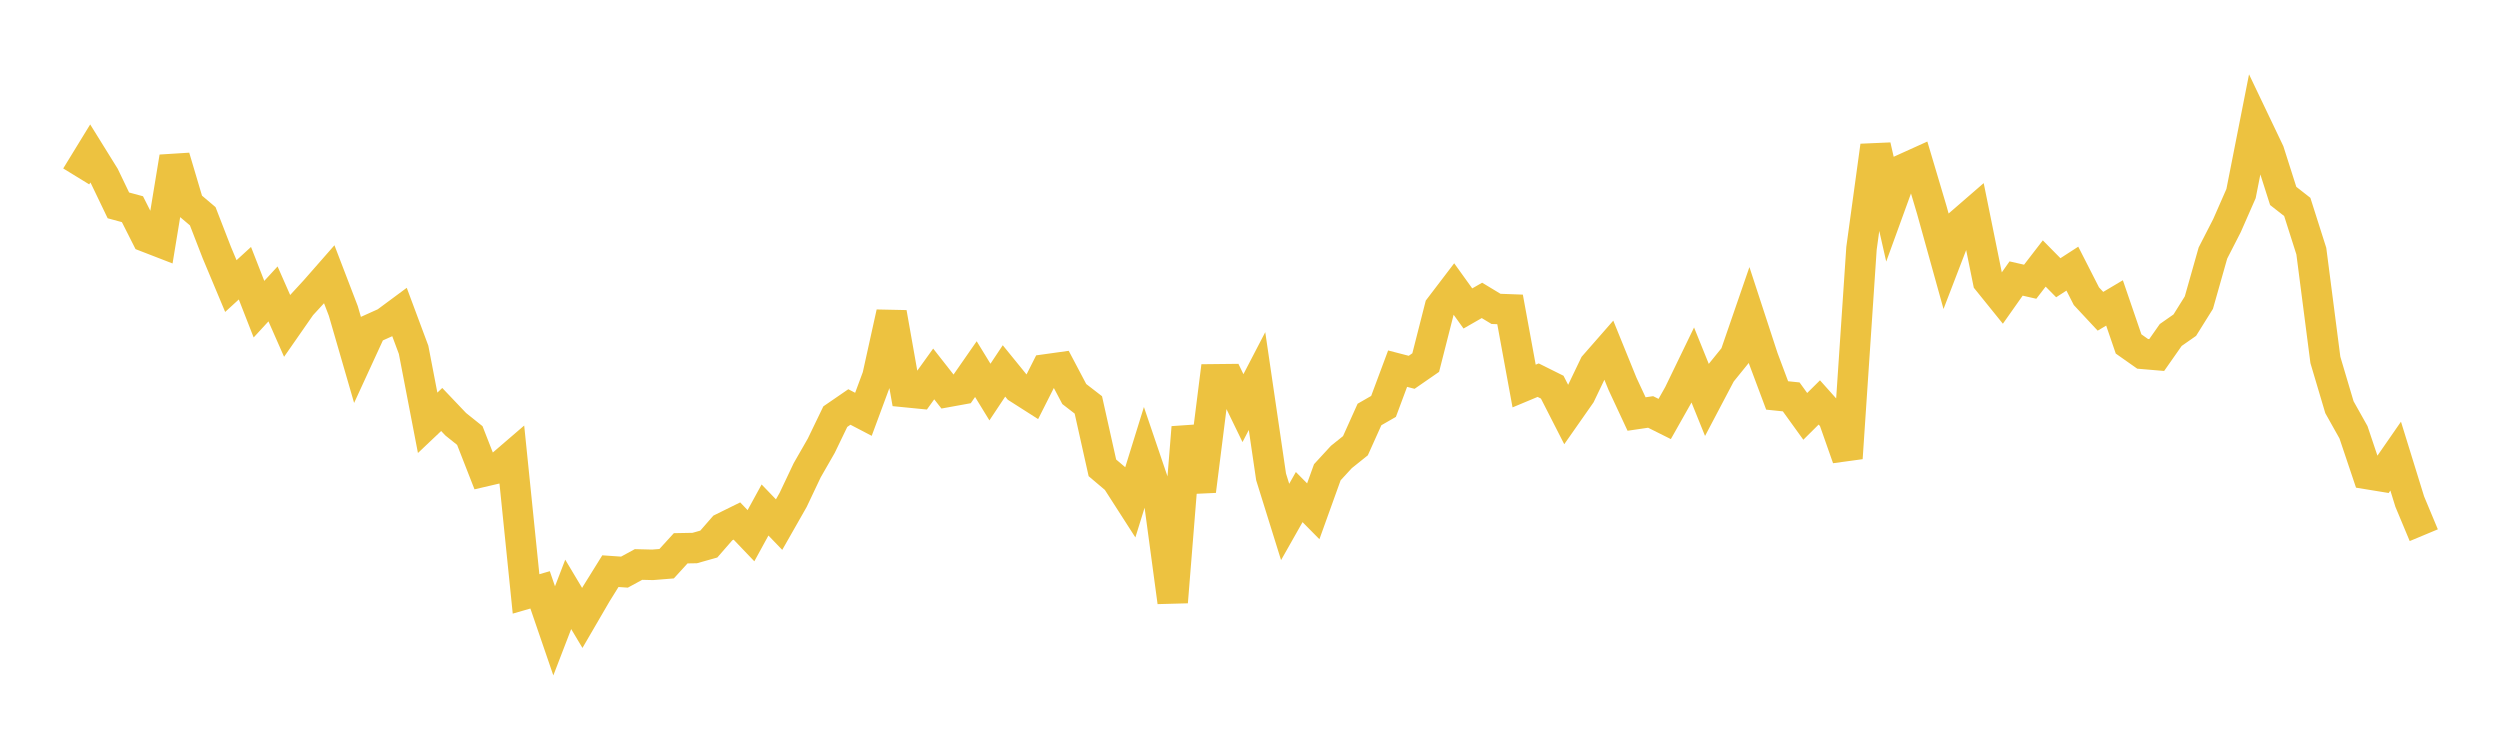 <svg width="164" height="48" xmlns="http://www.w3.org/2000/svg" xmlns:xlink="http://www.w3.org/1999/xlink"><path fill="none" stroke="rgb(237,194,64)" stroke-width="2" d="M5,11.573L5.922,10.068L6.844,11.554L7.766,13.473L8.689,13.723L9.611,15.549L10.533,15.906L11.455,10.3L12.377,13.405L13.299,14.186L14.222,16.565L15.144,18.766L16.066,17.922L16.988,20.282L17.91,19.28L18.832,21.373L19.754,20.048L20.677,19.044L21.599,17.993L22.521,20.397L23.443,23.577L24.365,21.573L25.287,21.158L26.21,20.475L27.132,22.948L28.054,27.736L28.976,26.863L29.898,27.832L30.82,28.57L31.743,30.93L32.665,30.715L33.587,29.922L34.509,38.961L35.431,38.695L36.353,41.384L37.275,38.991L38.198,40.536L39.12,38.951L40.042,37.468L40.964,37.532L41.886,37.03L42.808,37.053L43.731,36.979L44.653,35.968L45.575,35.951L46.497,35.691L47.419,34.633L48.341,34.178L49.263,35.143L50.186,33.456L51.108,34.414L52.03,32.794L52.952,30.849L53.874,29.242L54.796,27.332L55.719,26.698L56.641,27.179L57.563,24.69L58.485,20.516L59.407,25.722L60.329,25.813L61.251,24.531L62.174,25.708L63.096,25.541L64.018,24.214L64.94,25.719L65.862,24.332L66.784,25.466L67.707,26.055L68.629,24.23L69.551,24.101L70.473,25.849L71.395,26.561L72.317,30.691L73.24,31.472L74.162,32.908L75.084,29.935L76.006,32.648L76.928,39.497L77.85,28.034L78.772,32.209L79.695,24.884L80.617,24.874L81.539,26.773L82.461,24.998L83.383,31.282L84.305,34.24L85.228,32.608L86.15,33.541L87.072,30.98L87.994,29.978L88.916,29.239L89.838,27.19L90.76,26.66L91.683,24.184L92.605,24.423L93.527,23.785L94.449,20.162L95.371,18.952L96.293,20.235L97.216,19.706L98.138,20.263L99.06,20.297L99.982,25.324L100.904,24.939L101.826,25.398L102.749,27.205L103.671,25.888L104.593,23.965L105.515,22.912L106.437,25.181L107.359,27.16L108.281,27.024L109.204,27.485L110.126,25.852L111.048,23.947L111.97,26.227L112.892,24.476L113.814,23.337L114.737,20.66L115.659,23.479L116.581,25.941L117.503,26.036L118.425,27.314L119.347,26.4L120.269,27.432L121.192,30.055L122.114,16.292L123.036,9.563L123.958,13.622L124.88,11.085L125.802,10.668L126.725,13.77L127.647,17.087L128.569,14.689L129.491,13.89L130.413,18.436L131.335,19.578L132.257,18.271L133.18,18.482L134.102,17.285L135.024,18.219L135.946,17.623L136.868,19.431L137.79,20.42L138.713,19.872L139.635,22.563L140.557,23.212L141.479,23.29L142.401,21.974L143.323,21.33L144.246,19.852L145.168,16.599L146.09,14.8L147.012,12.7L147.934,8.028L148.856,9.958L149.778,12.853L150.701,13.575L151.623,16.474L152.545,23.611L153.467,26.713L154.389,28.358L155.311,31.101L156.234,31.252L157.156,29.921L158.078,32.902L159,35.109"></path></svg>